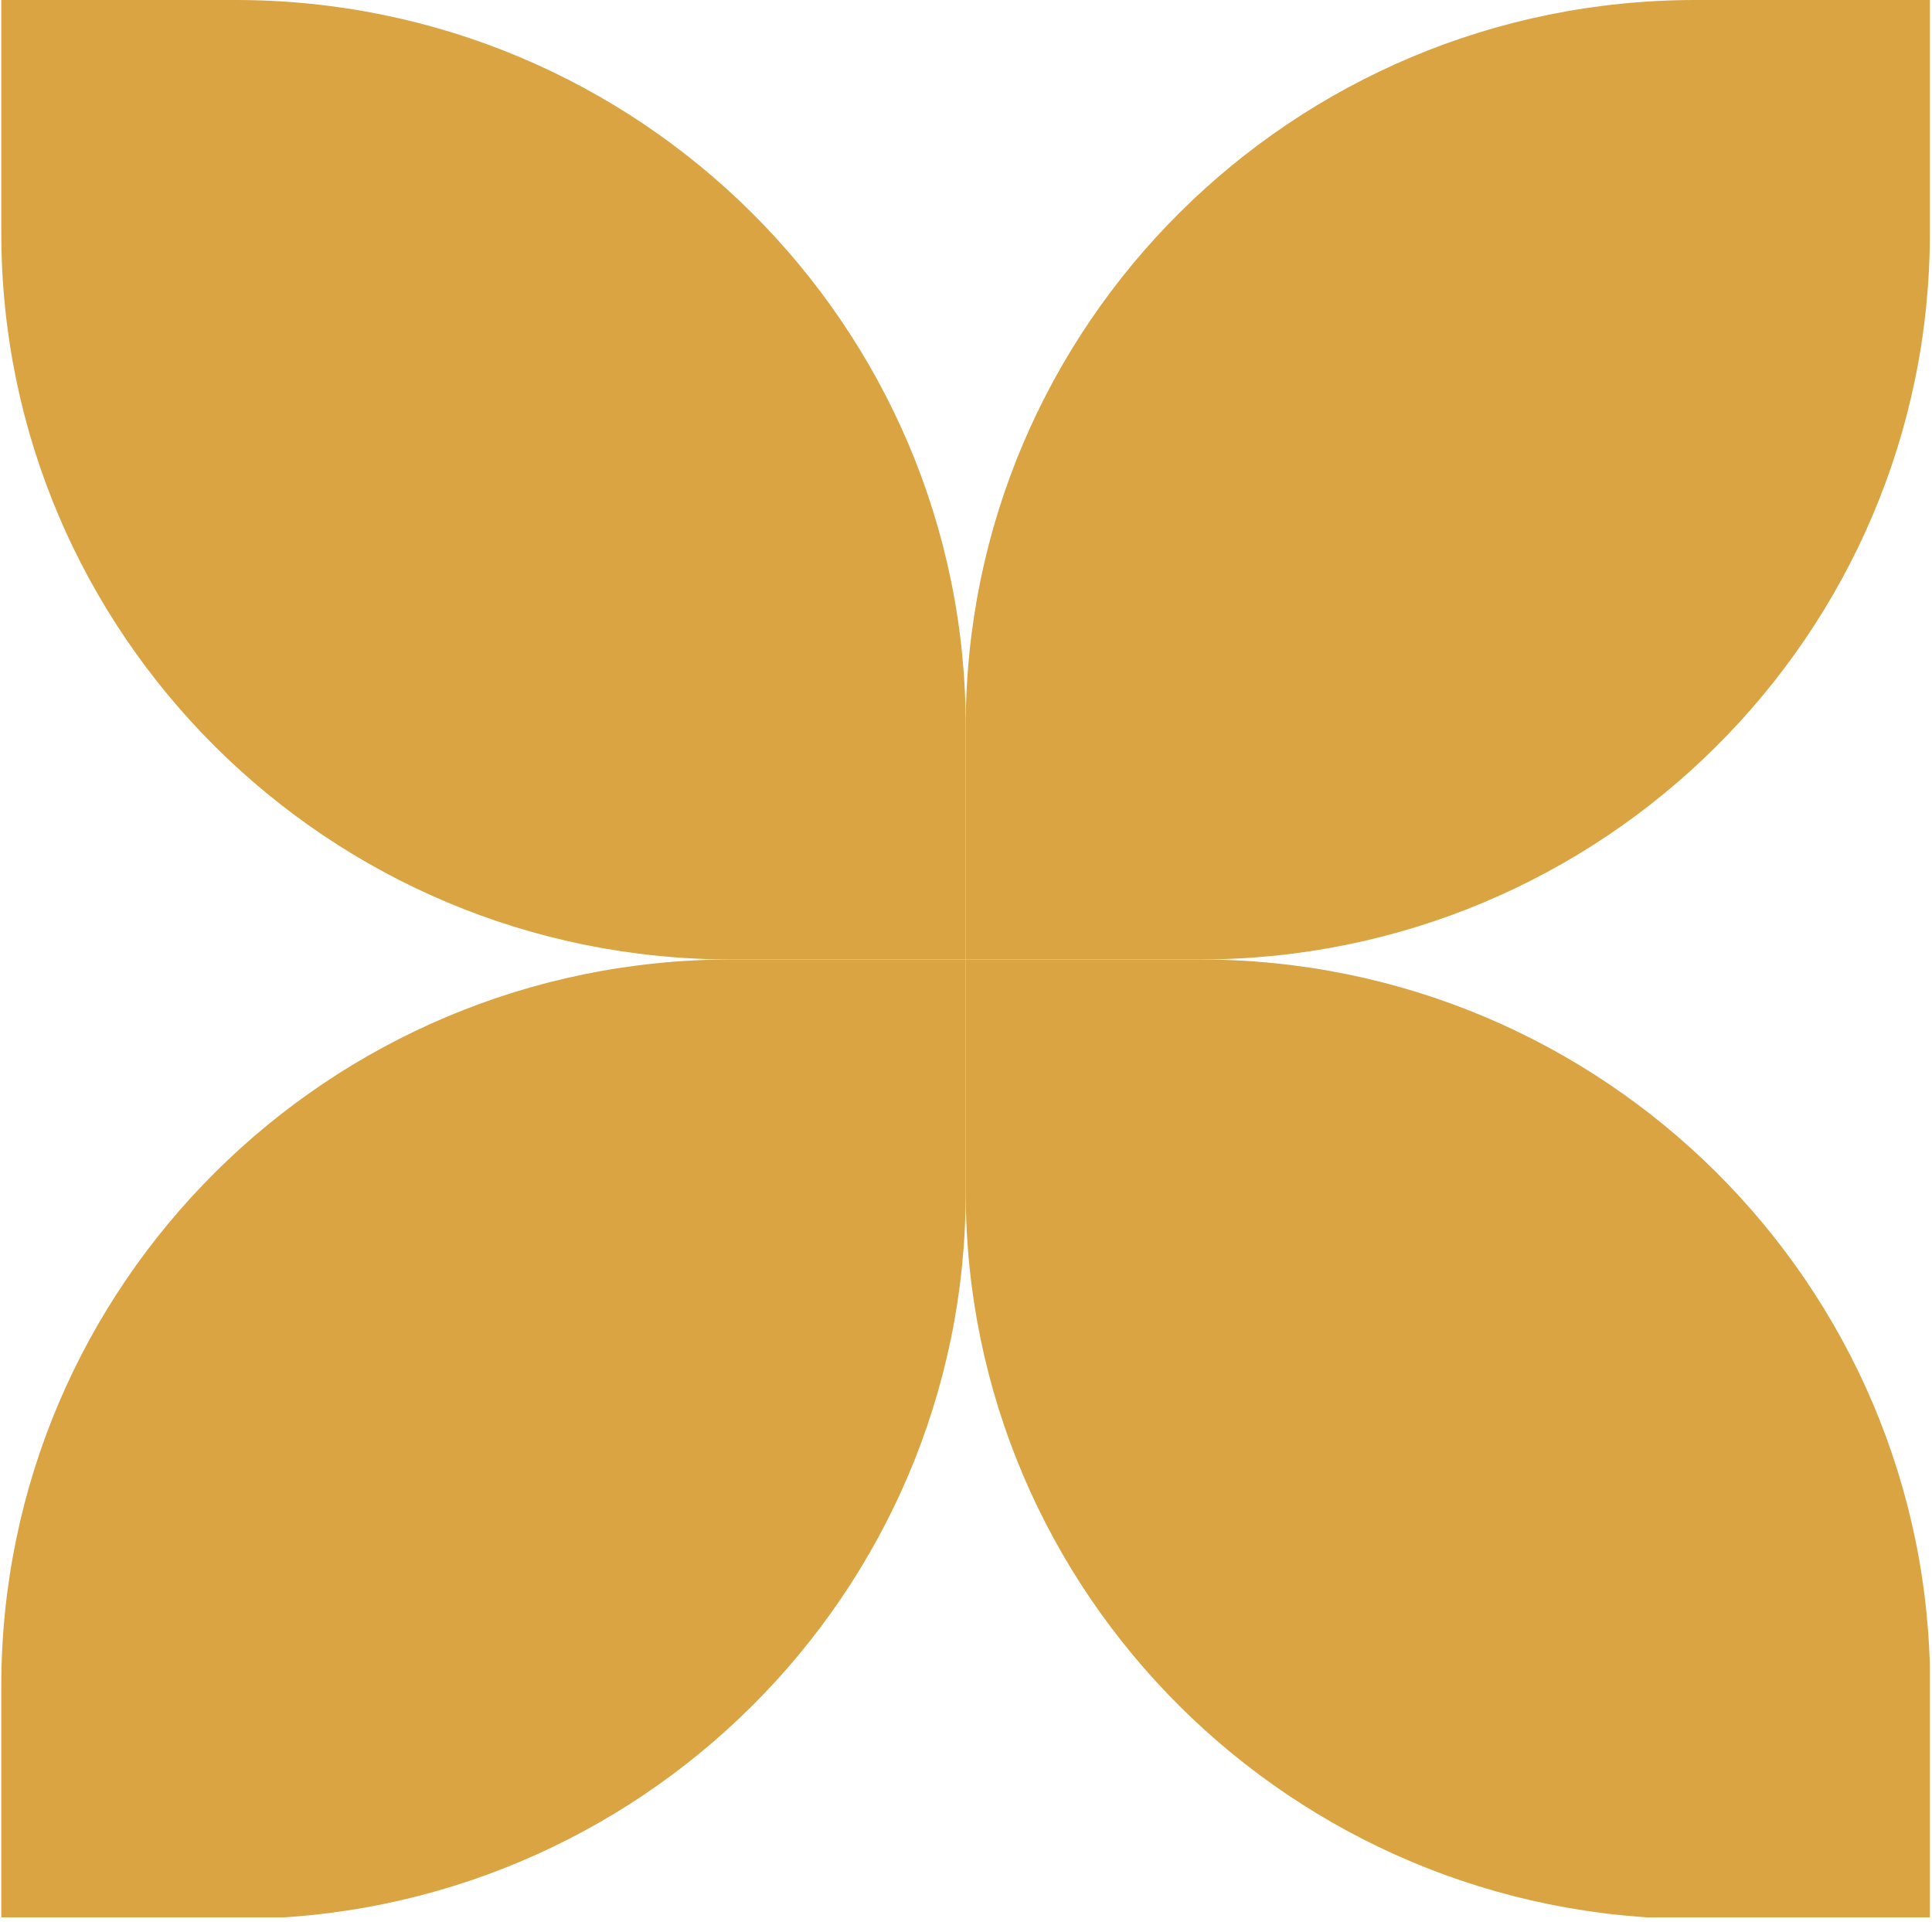 <svg width="186" height="185" viewBox="0 0 186 185" fill="none" xmlns="http://www.w3.org/2000/svg">
<g clip-path="url(#clip0_381_1760)">
<path d="M92.973 92.37H70.424C31.607 92.37 0.125 61.05 0.125 22.433V0H22.674C61.492 0 92.973 31.32 92.973 69.937V92.37Z" fill="#D9A441"/>
<path d="M92.973 92.37V69.937C92.973 31.32 124.428 0 163.246 0H185.795V22.433C185.795 61.05 154.313 92.37 115.495 92.37H92.946H92.973Z" fill="#D9A441"/>
<path d="M92.974 92.37H115.523C154.34 92.37 185.822 123.69 185.822 162.307V184.74H163.273C124.455 184.74 92.974 153.42 92.974 114.803V92.37Z" fill="#D9A441"/>
<path d="M92.973 92.37V114.803C92.973 153.42 61.492 184.74 22.674 184.74H0.125V162.307C0.125 123.69 31.607 92.37 70.424 92.37H92.973Z" fill="#D9A441"/>
</g>
<defs>
<clipPath id="clip0_381_1760">
<rect width="185.795" height="184.588" fill="white"/>
</clipPath>
</defs>
</svg>
